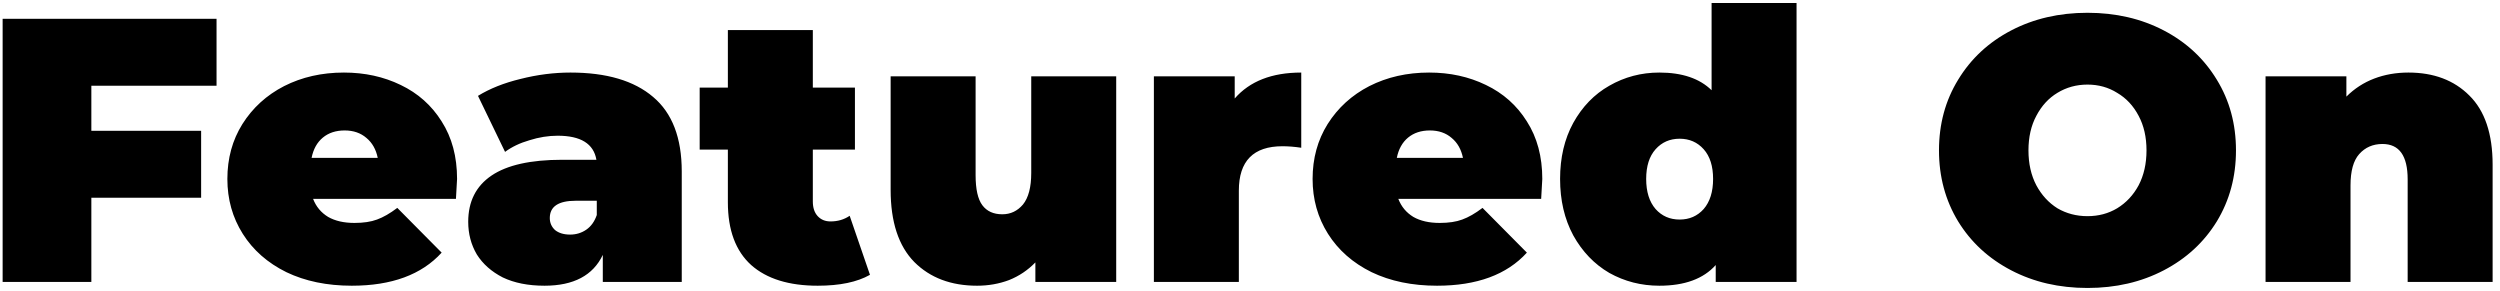 <svg width="266" height="31" viewBox="0 0 266 31" fill="none" xmlns="http://www.w3.org/2000/svg">
<path d="M9.72 9.12V13.92H21.4V21.04H9.72V30H0.28V2H23.04V9.12H9.72ZM48.632 19.04C48.632 19.173 48.592 19.88 48.512 21.16H33.312C33.632 21.987 34.165 22.627 34.912 23.08C35.658 23.507 36.592 23.72 37.712 23.72C38.672 23.72 39.472 23.6 40.112 23.36C40.778 23.12 41.498 22.707 42.272 22.12L46.992 26.88C44.858 29.227 41.672 30.4 37.432 30.4C34.792 30.4 32.472 29.92 30.472 28.96C28.472 27.973 26.925 26.613 25.832 24.88C24.738 23.147 24.192 21.2 24.192 19.04C24.192 16.853 24.725 14.907 25.792 13.2C26.885 11.467 28.365 10.12 30.232 9.16C32.125 8.2 34.245 7.72 36.592 7.72C38.805 7.72 40.818 8.16 42.632 9.04C44.472 9.92 45.925 11.213 46.992 12.92C48.085 14.627 48.632 16.667 48.632 19.04ZM36.672 13.88C35.738 13.88 34.965 14.133 34.352 14.64C33.738 15.147 33.338 15.867 33.152 16.8H40.192C40.005 15.893 39.605 15.187 38.992 14.68C38.378 14.147 37.605 13.88 36.672 13.88ZM60.698 7.72C64.538 7.72 67.472 8.587 69.498 10.32C71.525 12.027 72.538 14.667 72.538 18.24V30H64.138V27.12C63.098 29.307 61.032 30.4 57.938 30.4C56.205 30.4 54.725 30.107 53.498 29.52C52.298 28.907 51.378 28.093 50.738 27.08C50.125 26.04 49.818 24.88 49.818 23.6C49.818 21.44 50.645 19.8 52.298 18.68C53.952 17.56 56.458 17 59.818 17H63.458C63.165 15.293 61.792 14.44 59.338 14.44C58.352 14.44 57.352 14.6 56.338 14.92C55.325 15.213 54.458 15.627 53.738 16.16L50.858 10.2C52.112 9.427 53.618 8.827 55.378 8.4C57.165 7.947 58.938 7.72 60.698 7.72ZM60.658 24.96C61.298 24.96 61.872 24.787 62.378 24.44C62.885 24.093 63.258 23.573 63.498 22.88V21.36H61.258C59.418 21.36 58.498 21.973 58.498 23.2C58.498 23.707 58.685 24.133 59.058 24.48C59.458 24.8 59.992 24.96 60.658 24.96ZM92.565 29.24C91.205 30.013 89.352 30.4 87.005 30.4C83.939 30.4 81.579 29.667 79.925 28.2C78.272 26.707 77.445 24.48 77.445 21.52V15.92H74.445V9.32H77.445V3.2H86.485V9.32H90.965V15.92H86.485V21.44C86.485 22.107 86.659 22.627 87.005 23C87.352 23.373 87.805 23.56 88.365 23.56C89.139 23.56 89.819 23.36 90.405 22.96L92.565 29.24ZM118.764 8.12V30H110.164V27.92C109.364 28.747 108.43 29.373 107.364 29.8C106.297 30.2 105.164 30.4 103.964 30.4C101.19 30.4 98.964 29.56 97.284 27.88C95.604 26.173 94.764 23.613 94.764 20.2V8.12H103.804V18.64C103.804 20.133 104.044 21.2 104.524 21.84C105.004 22.48 105.71 22.8 106.644 22.8C107.524 22.8 108.257 22.453 108.844 21.76C109.43 21.04 109.724 19.92 109.724 18.4V8.12H118.764ZM131.373 10.48C132.973 8.64 135.333 7.72 138.453 7.72V15.72C137.733 15.613 137.067 15.56 136.453 15.56C133.36 15.56 131.813 17.133 131.813 20.28V30H122.773V8.12H131.373V10.48ZM164.1 19.04C164.1 19.173 164.06 19.88 163.98 21.16H148.78C149.1 21.987 149.634 22.627 150.38 23.08C151.127 23.507 152.06 23.72 153.18 23.72C154.14 23.72 154.94 23.6 155.58 23.36C156.247 23.12 156.967 22.707 157.74 22.12L162.46 26.88C160.327 29.227 157.14 30.4 152.9 30.4C150.26 30.4 147.94 29.92 145.94 28.96C143.94 27.973 142.394 26.613 141.3 24.88C140.207 23.147 139.66 21.2 139.66 19.04C139.66 16.853 140.194 14.907 141.26 13.2C142.354 11.467 143.834 10.12 145.7 9.16C147.594 8.2 149.714 7.72 152.06 7.72C154.274 7.72 156.287 8.16 158.1 9.04C159.94 9.92 161.394 11.213 162.46 12.92C163.554 14.627 164.1 16.667 164.1 19.04ZM152.14 13.88C151.207 13.88 150.434 14.133 149.82 14.64C149.207 15.147 148.807 15.867 148.62 16.8H155.66C155.474 15.893 155.074 15.187 154.46 14.68C153.847 14.147 153.074 13.88 152.14 13.88ZM191.153 0.32V30H182.553V28.2C181.246 29.667 179.246 30.4 176.553 30.4C174.633 30.4 172.86 29.947 171.233 29.04C169.633 28.107 168.353 26.773 167.393 25.04C166.46 23.307 165.993 21.307 165.993 19.04C165.993 16.773 166.46 14.787 167.393 13.08C168.353 11.347 169.633 10.027 171.233 9.12C172.86 8.187 174.633 7.72 176.553 7.72C178.98 7.72 180.833 8.347 182.113 9.6V0.32H191.153ZM178.713 23.36C179.753 23.36 180.606 22.987 181.273 22.24C181.94 21.467 182.273 20.4 182.273 19.04C182.273 17.68 181.94 16.627 181.273 15.88C180.606 15.133 179.753 14.76 178.713 14.76C177.673 14.76 176.82 15.133 176.153 15.88C175.486 16.627 175.153 17.68 175.153 19.04C175.153 20.4 175.486 21.467 176.153 22.24C176.82 22.987 177.673 23.36 178.713 23.36ZM222.108 30.64C219.095 30.64 216.388 30.013 213.988 28.76C211.588 27.507 209.708 25.773 208.348 23.56C206.988 21.32 206.308 18.8 206.308 16C206.308 13.2 206.988 10.693 208.348 8.48C209.708 6.24 211.588 4.493 213.988 3.24C216.388 1.987 219.095 1.36 222.108 1.36C225.122 1.36 227.828 1.987 230.228 3.24C232.628 4.493 234.508 6.24 235.868 8.48C237.228 10.693 237.908 13.2 237.908 16C237.908 18.8 237.228 21.32 235.868 23.56C234.508 25.773 232.628 27.507 230.228 28.76C227.828 30.013 225.122 30.64 222.108 30.64ZM222.108 23C223.282 23 224.335 22.72 225.268 22.16C226.228 21.573 226.988 20.76 227.548 19.72C228.108 18.653 228.388 17.413 228.388 16C228.388 14.587 228.108 13.36 227.548 12.32C226.988 11.253 226.228 10.44 225.268 9.88C224.335 9.293 223.282 9 222.108 9C220.935 9 219.868 9.293 218.908 9.88C217.975 10.44 217.228 11.253 216.668 12.32C216.108 13.36 215.828 14.587 215.828 16C215.828 17.413 216.108 18.653 216.668 19.72C217.228 20.76 217.975 21.573 218.908 22.16C219.868 22.72 220.935 23 222.108 23ZM256.255 7.72C258.948 7.72 261.108 8.533 262.735 10.16C264.388 11.787 265.215 14.24 265.215 17.52V30H256.175V19.08C256.175 16.573 255.281 15.32 253.495 15.32C252.481 15.32 251.655 15.68 251.015 16.4C250.401 17.093 250.095 18.2 250.095 19.72V30H241.055V8.12H249.655V10.28C250.508 9.427 251.495 8.787 252.615 8.36C253.735 7.933 254.948 7.72 256.255 7.72Z" fill="black"/>
</svg>
